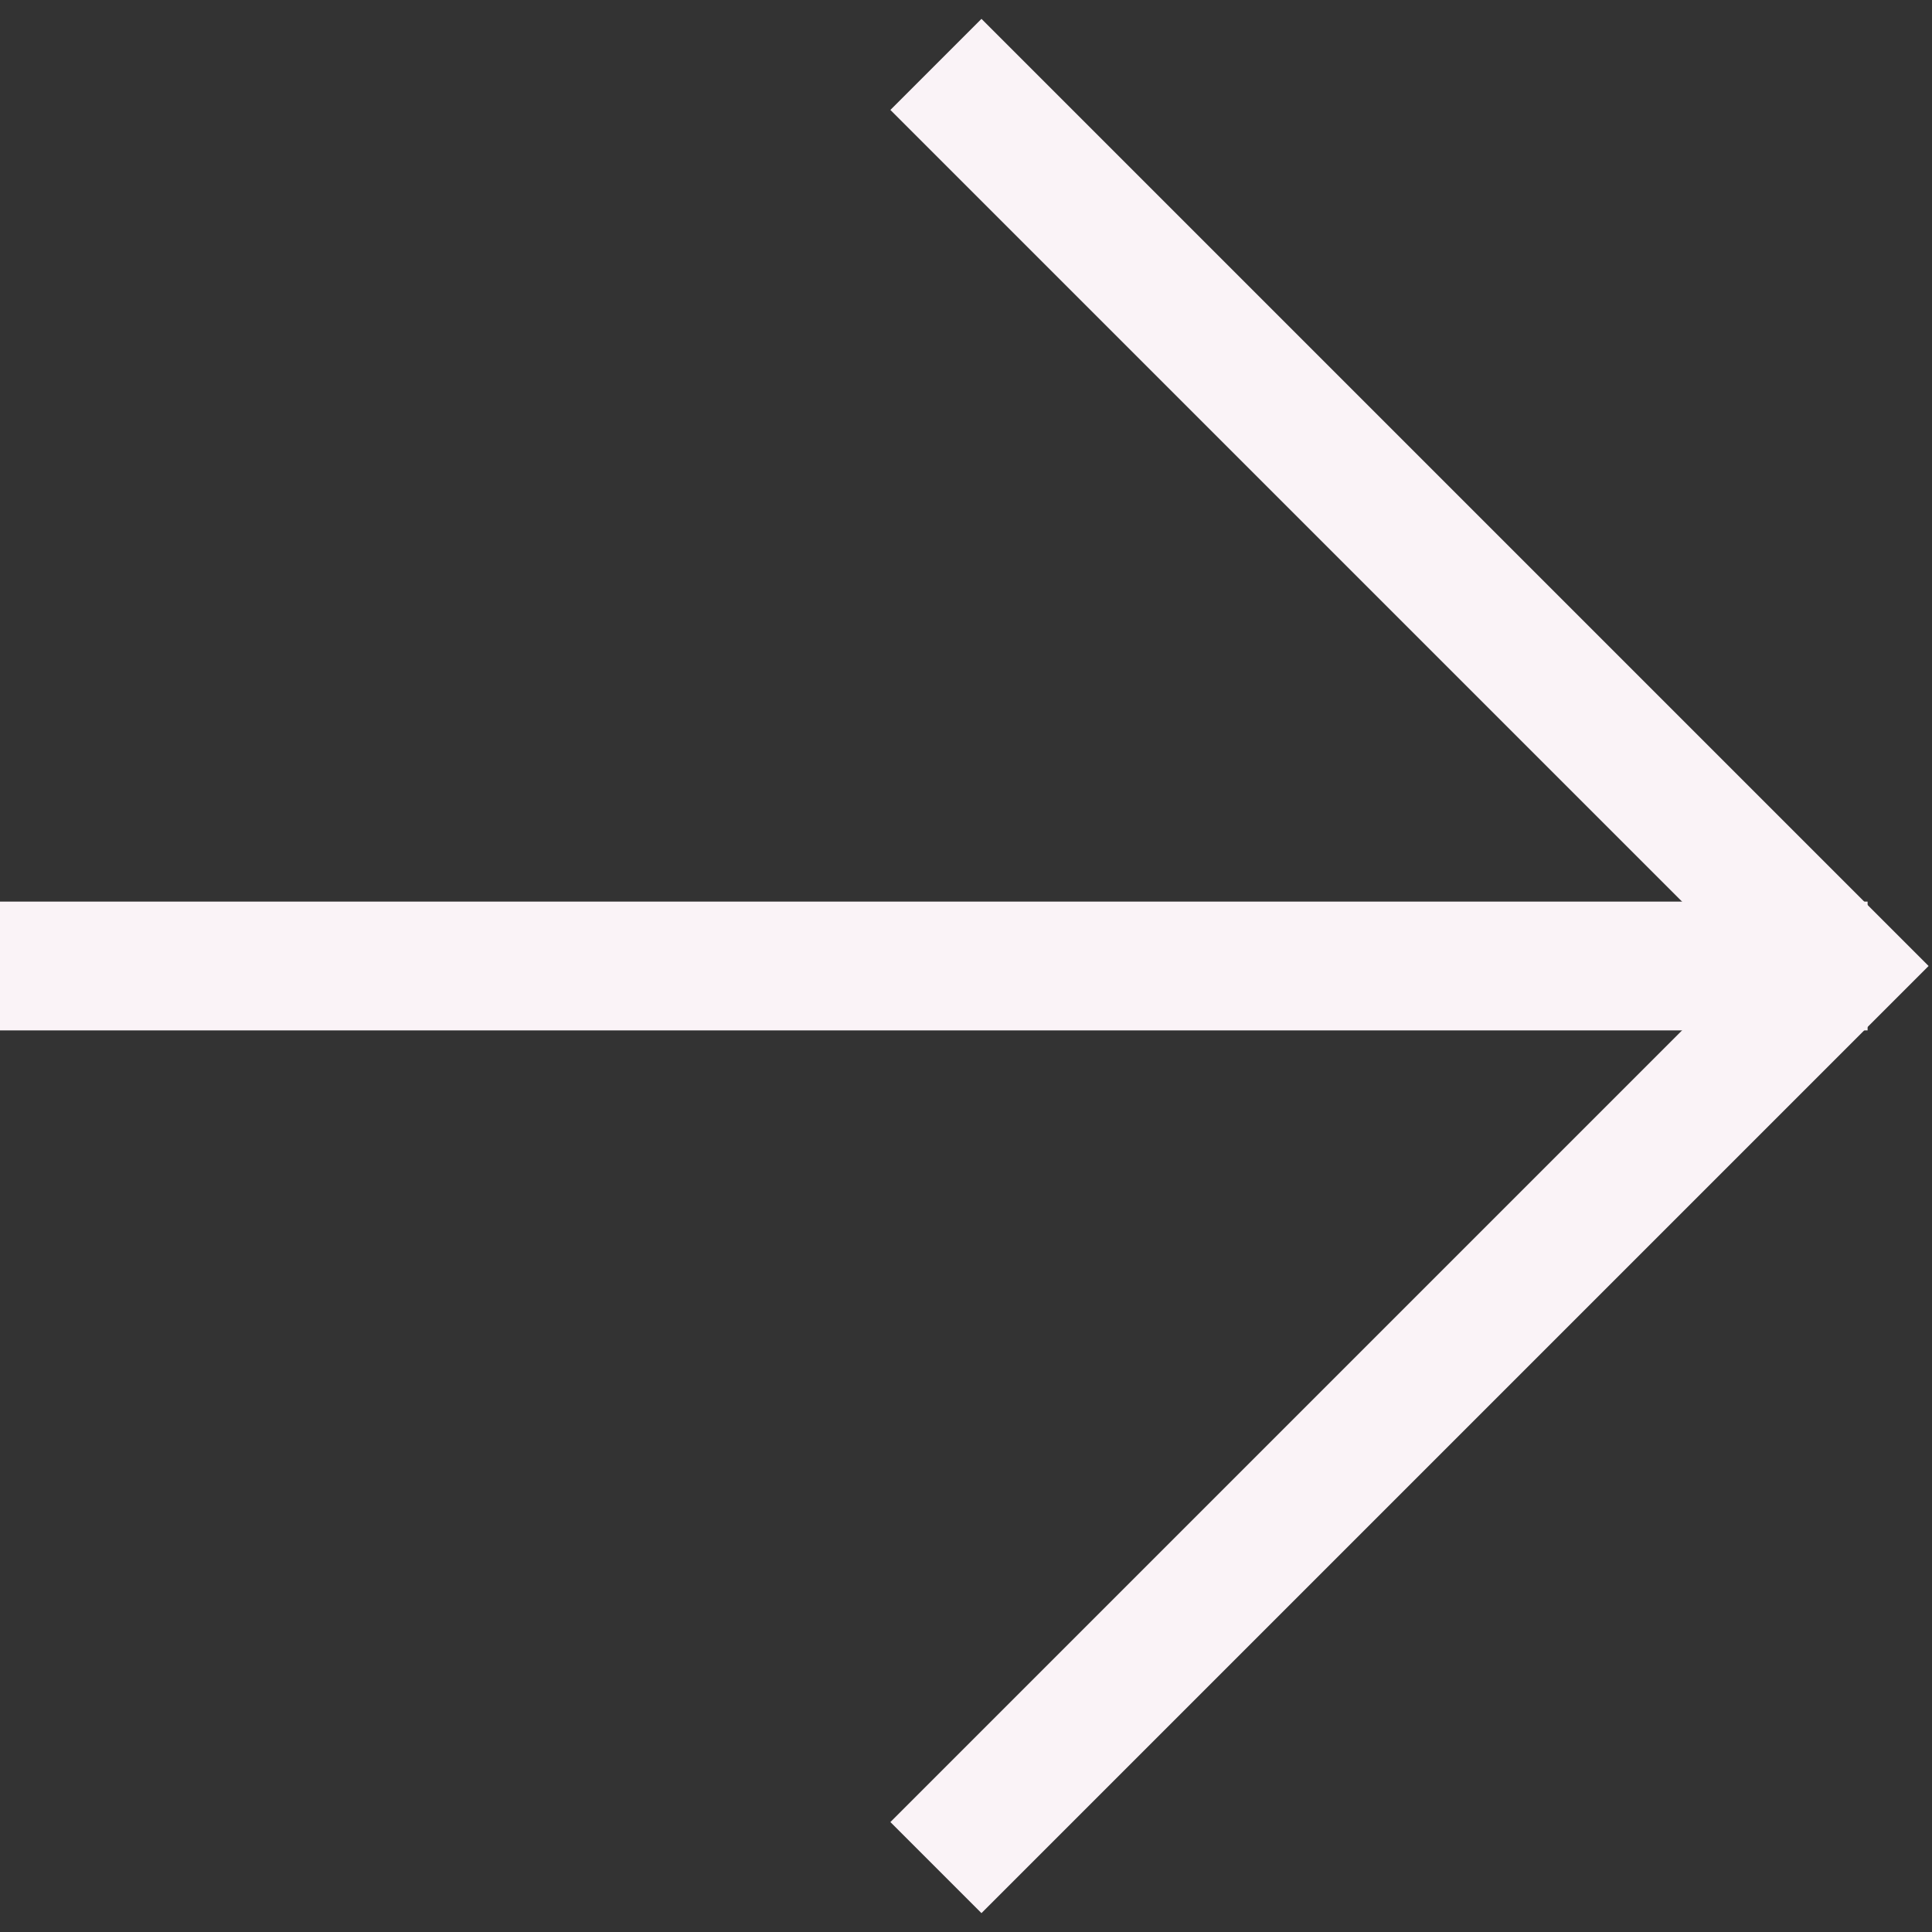<?xml version="1.0" encoding="UTF-8"?>
<svg width="30" height="30" viewBox="0 0 30 30" fill="none" xmlns="http://www.w3.org/2000/svg">
<rect x="0" y="0" width="30" height="30" fill="#333333" stroke="none"/>
<path d="M0 15L29 15" stroke="#FAF3F7" stroke-width="2"/>
<path d="M14.533 29L28.533 15L14.533 1" stroke="#FAF3F7" stroke-width="2"/>
</svg>